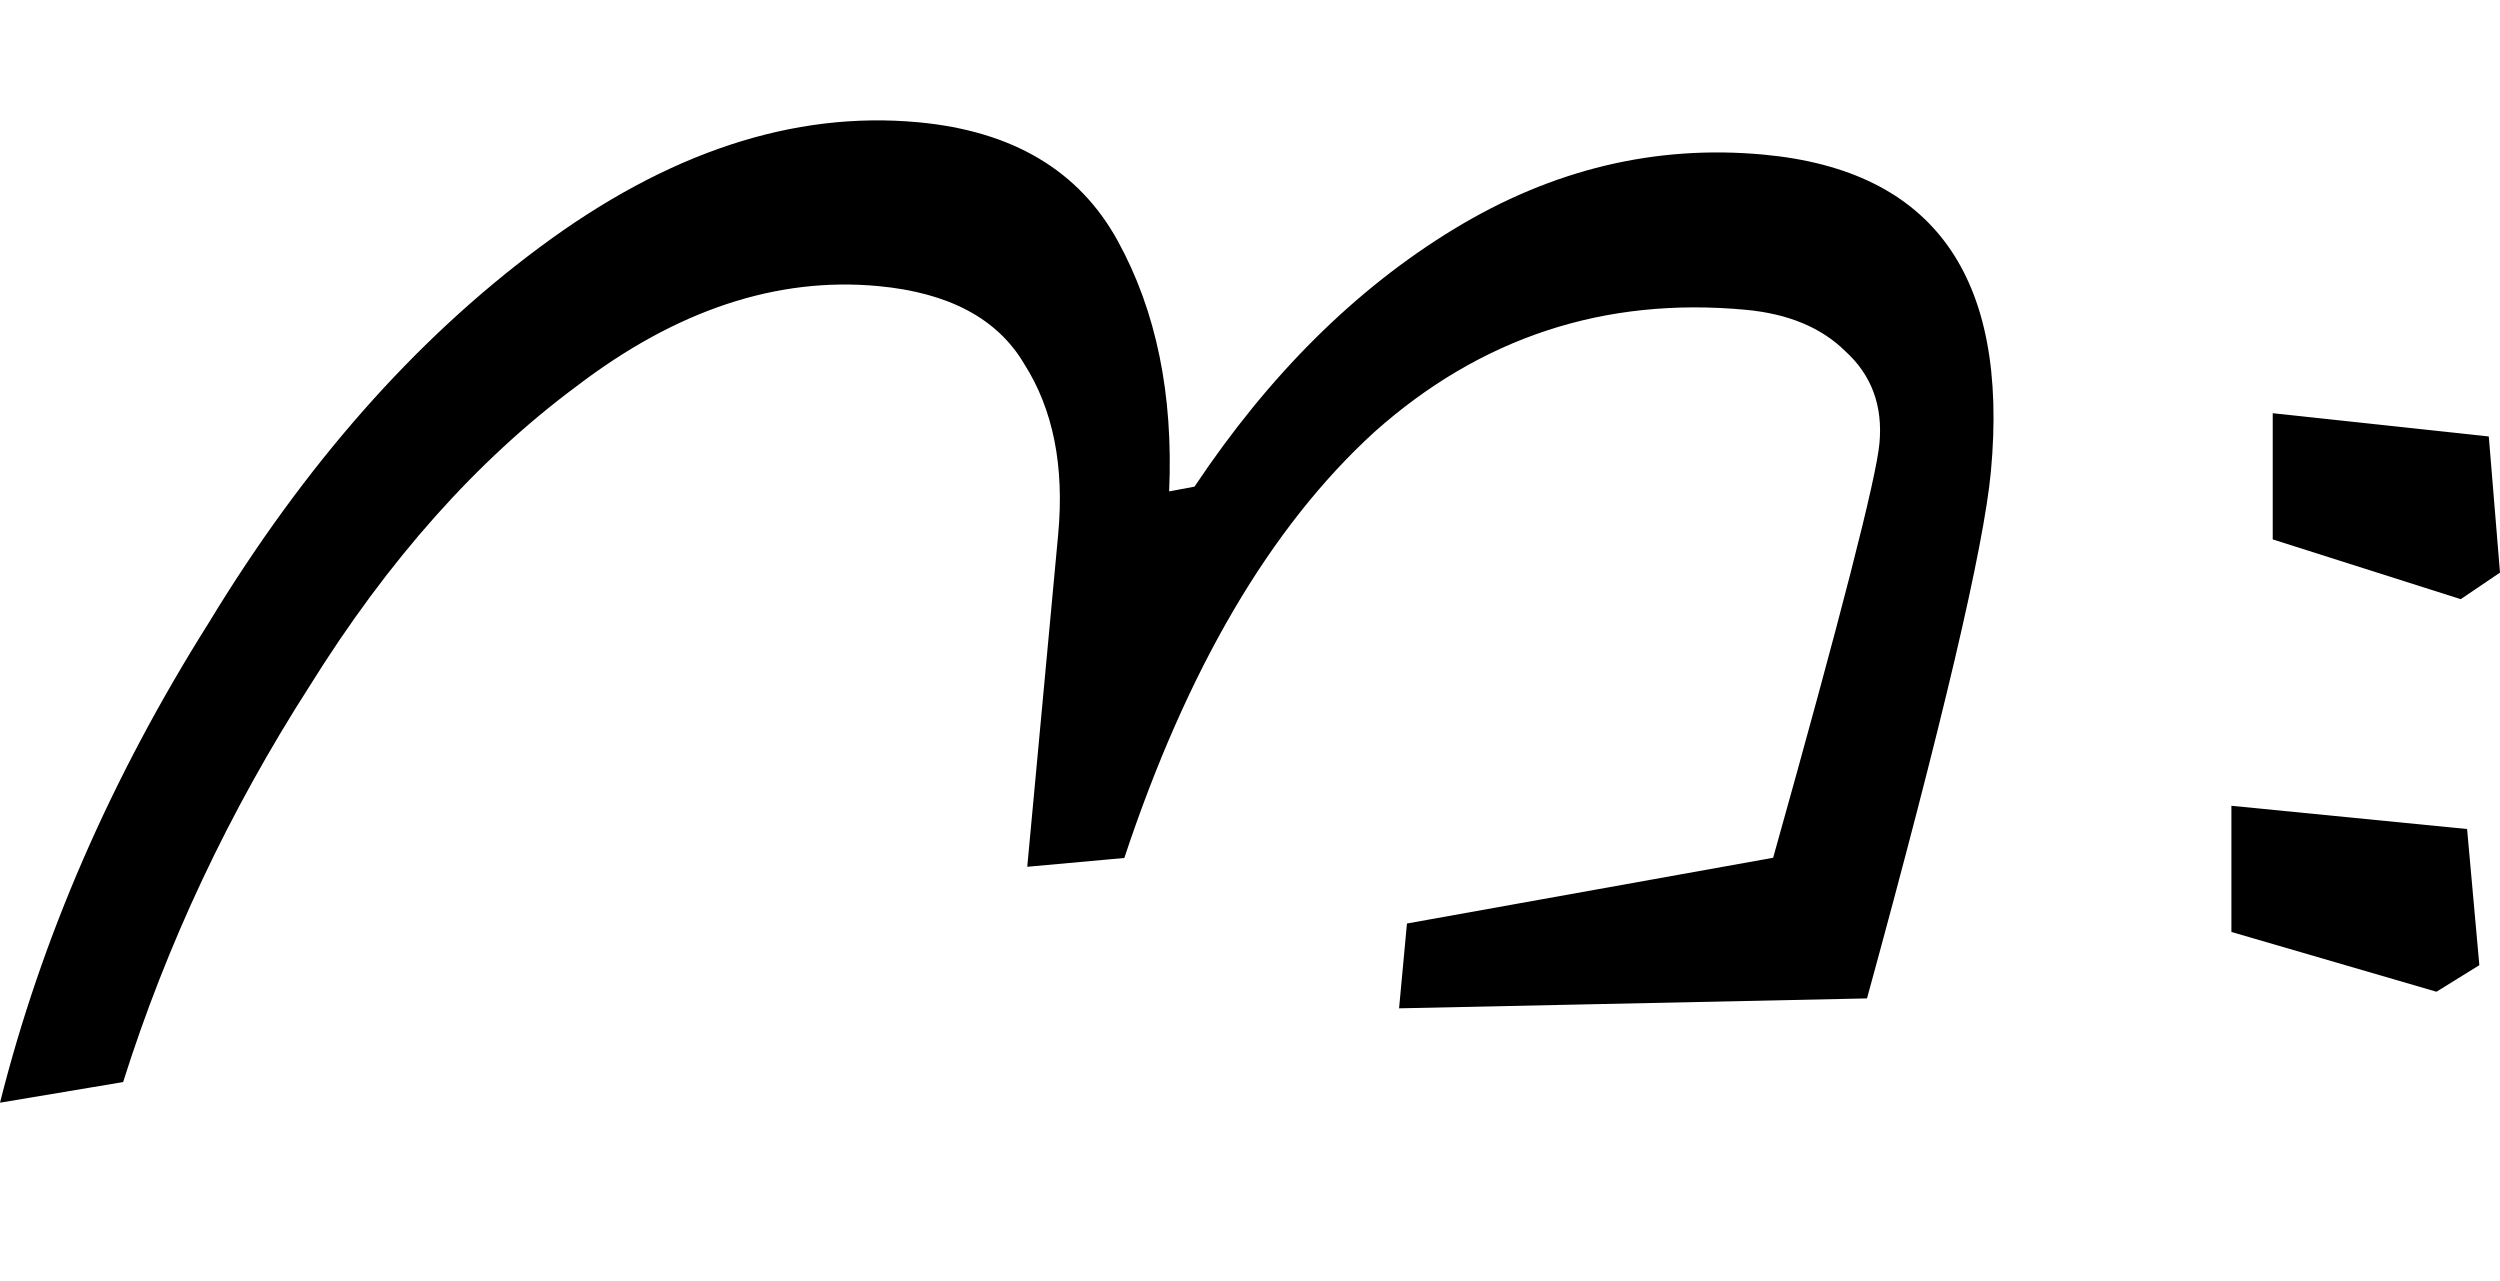 <svg width="121" height="62" viewBox="0 0 121 62" fill="none" xmlns="http://www.w3.org/2000/svg">
<path d="M121 27.714L120.457 21.125L110 20L110 26.107L119.099 29L121 27.714Z" fill="black"/>
<path d="M120 46.714L119.407 40.125L108 39L108 45.107L117.926 48L120 46.714Z" fill="black"/>
<path d="M56.586 23.784C56.793 19.087 55.962 15.042 54.092 11.647C52.223 8.252 49.007 6.342 44.446 5.918C38.402 5.355 32.29 7.374 26.11 11.975C20.055 16.473 14.718 22.533 10.098 30.154C5.374 37.651 2.008 45.39 -0 53.37L5.959 52.372C8.078 45.667 11.089 39.276 14.99 33.198C18.778 27.109 23.081 22.276 27.9 18.698C32.73 15.007 37.596 13.39 42.5 13.846C45.921 14.165 48.278 15.419 49.569 17.61C50.974 19.811 51.523 22.565 51.215 25.872L49.719 41.952L54.417 41.526C57.454 32.377 61.487 25.506 66.516 20.913C71.658 16.33 77.651 14.357 84.493 14.994C86.546 15.185 88.151 15.852 89.31 16.995C90.583 18.149 91.135 19.638 90.965 21.463C90.806 23.174 89.091 29.858 85.82 41.516L68.097 44.698L67.715 48.803L90.363 48.323C94.021 34.975 96.019 26.477 96.359 22.828C97.24 13.363 93.575 8.248 85.365 7.484C80.119 6.995 75.118 8.198 70.363 11.091C65.608 13.984 61.425 18.138 57.815 23.553L56.586 23.784Z" fill="black"/>
</svg>
